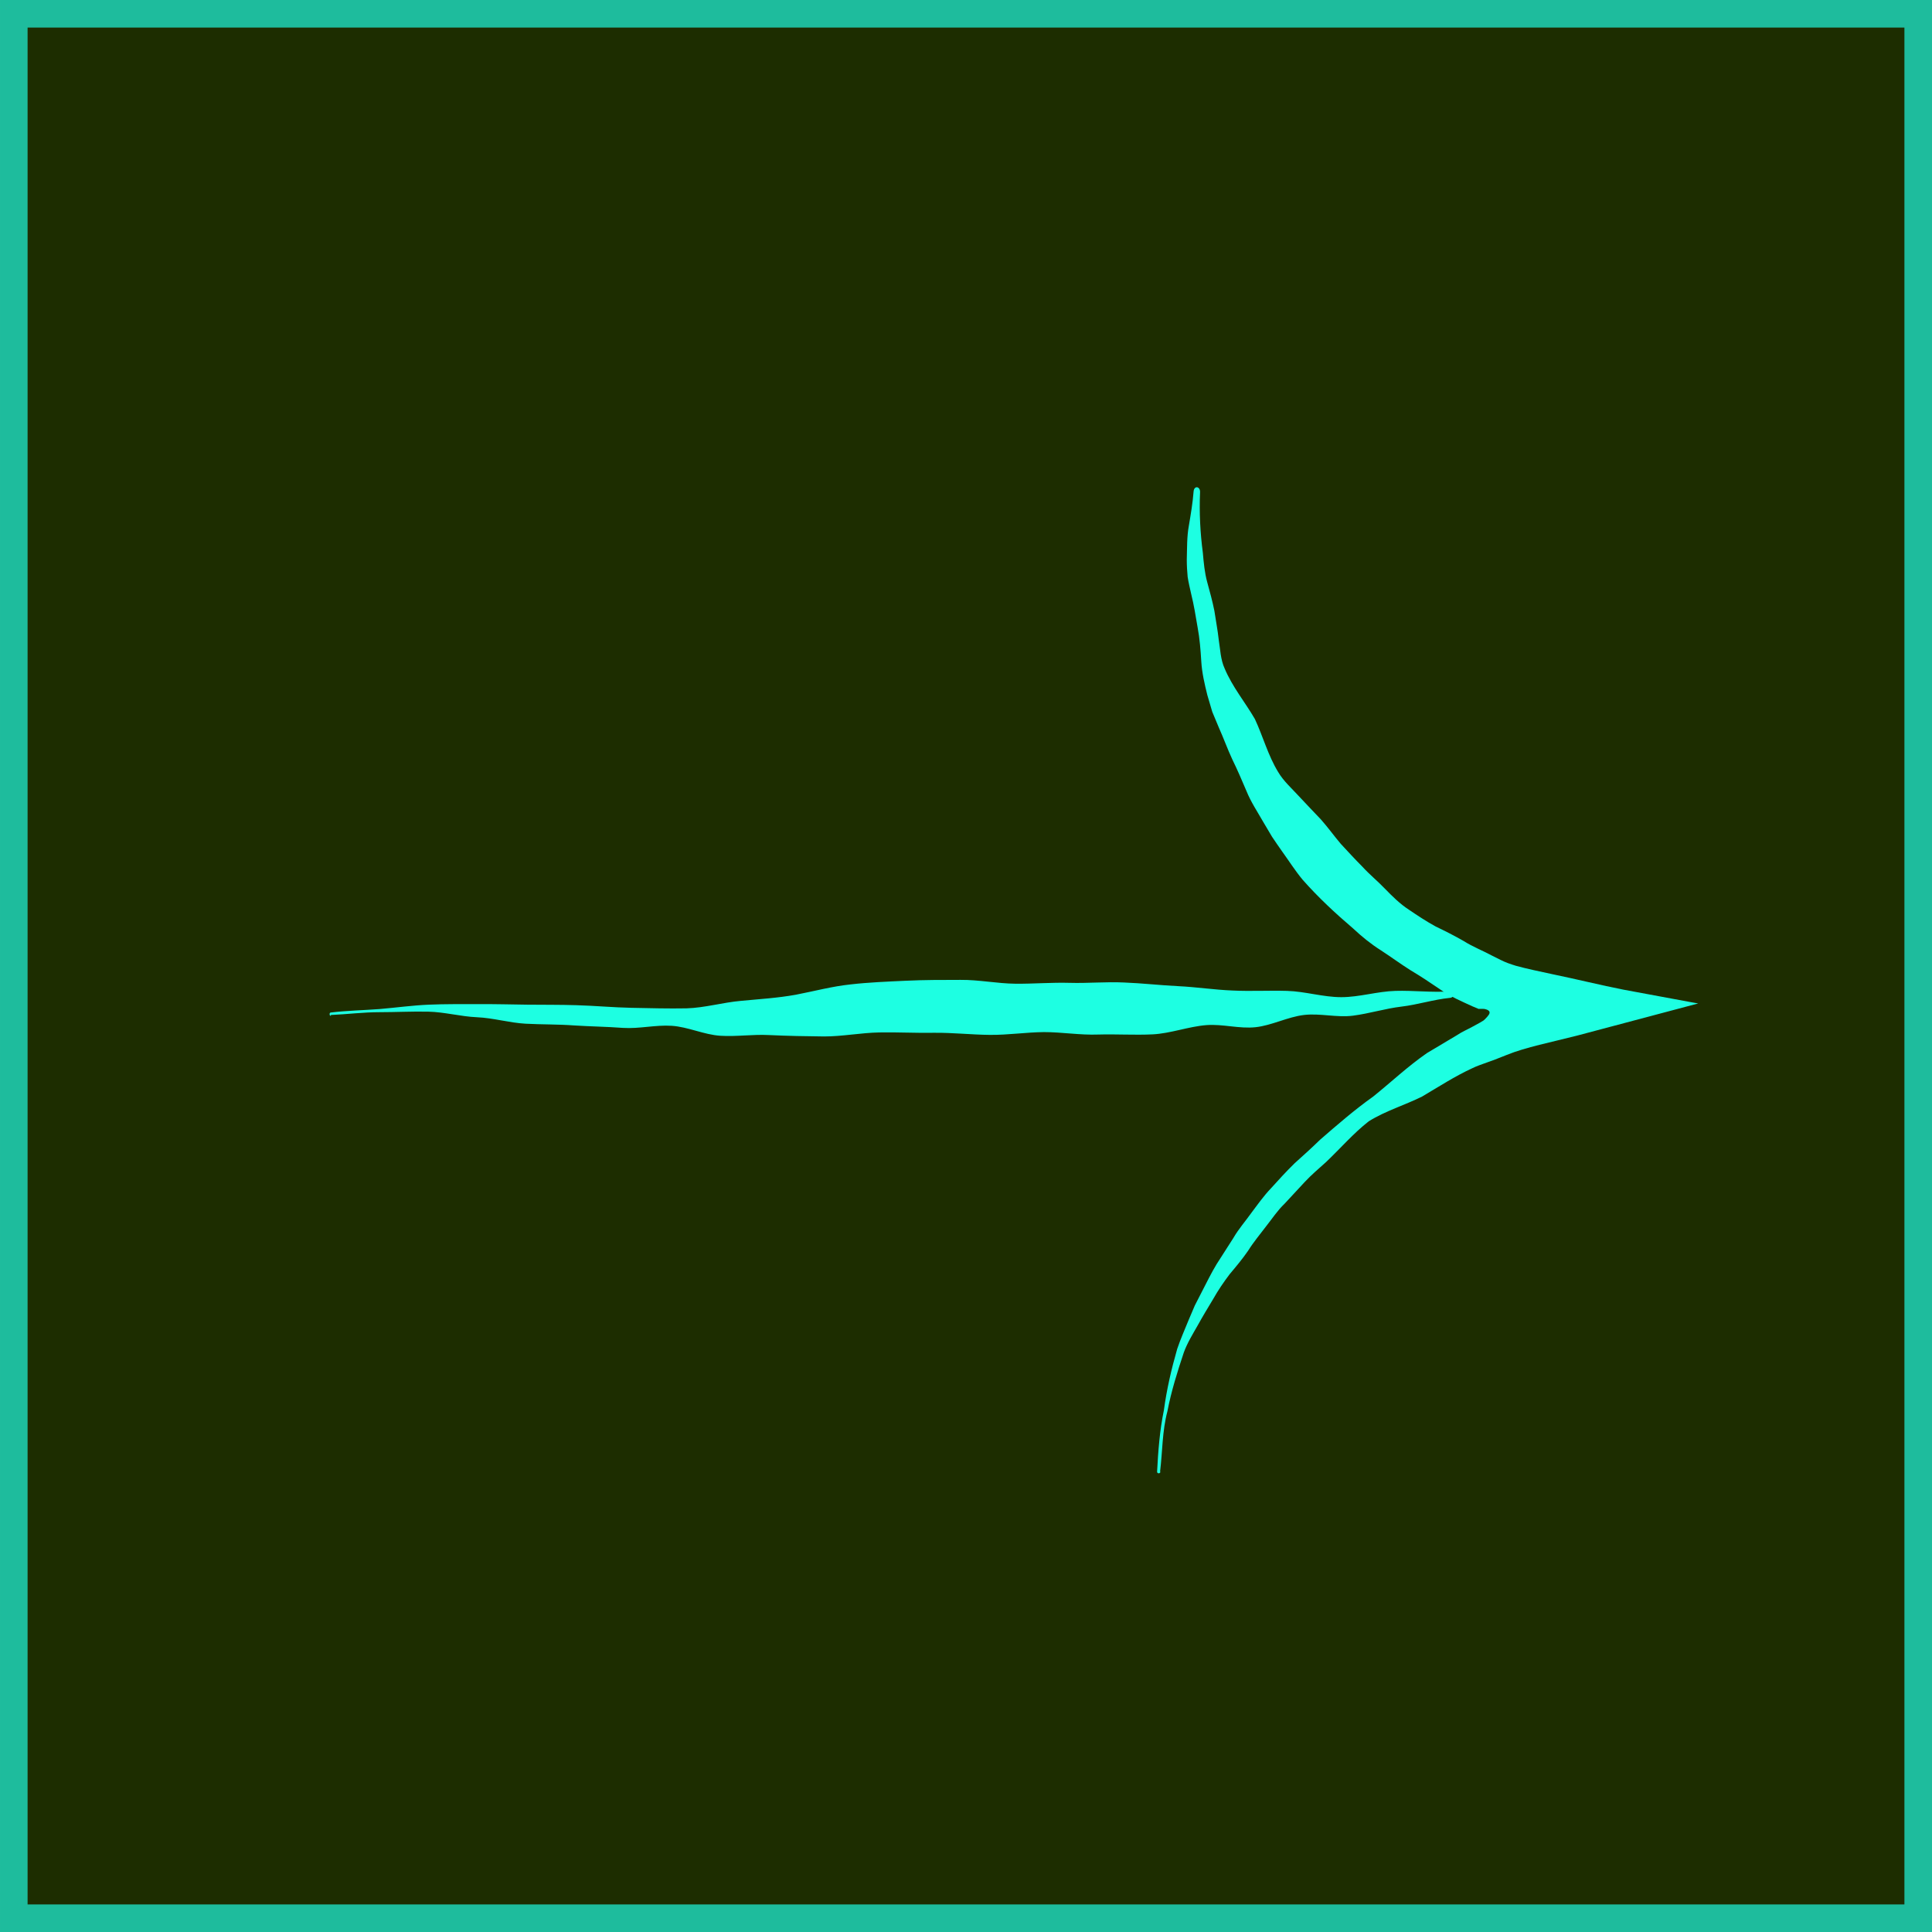 <svg xmlns="http://www.w3.org/2000/svg" id="Layer_2" data-name="Layer 2" viewBox="0 0 110.65 110.65"><defs><style>      .cls-1 {        fill: #1d2d00;        stroke: #1ebc9d;        stroke-miterlimit: 10;        stroke-width: 1.58px;      }      .cls-2 {        fill: #1dffe2;      }    </style></defs><g id="Resto"><g><rect class="cls-1" x=".79" y=".79" width="109.07" height="109.07" transform="translate(110.65 0) rotate(90)"></rect><g><path class="cls-2" d="M66.44,84.29c.14-1.15.12-2.33.42-3.46.22-1.15.57-2.26.94-3.37.2-.55.51-1.05.8-1.56.28-.51.58-1,.88-1.5.28-.5.61-.98.95-1.43.37-.44.74-.88,1.06-1.35.3-.48.67-.92,1.01-1.37.35-.44.66-.92,1.07-1.31l1.15-1.24c.38-.41.82-.78,1.23-1.15.81-.77,1.56-1.64,2.44-2.33.96-.6,2.08-.93,3.06-1.42.95-.56,1.87-1.16,2.87-1.62.28-.14.58-.23.87-.34l.44-.16.66-.26c1.07-.44,2.6-.74,4.04-1.11,2.3-.61,4.62-1.23,6.93-1.84l-.45-.08-3.83-.71c-1.28-.25-2.68-.6-4.09-.89-.69-.15-1.43-.3-2.08-.48-.29-.09-.59-.19-.88-.34l-.48-.24c-.54-.29-1.11-.51-1.63-.84-.52-.3-1.06-.57-1.6-.83-.53-.29-1.03-.62-1.53-.96-.51-.33-.94-.76-1.37-1.2-.42-.44-.89-.82-1.29-1.26-.43-.43-.83-.87-1.24-1.31-.39-.46-.74-.95-1.14-1.4-.41-.43-.83-.87-1.25-1.32-.41-.45-.89-.87-1.2-1.4-.58-.95-.87-2.05-1.33-3.03-.55-.95-1.29-1.84-1.73-2.89-.24-.52-.25-1.1-.34-1.65-.06-.56-.17-1.11-.25-1.66-.11-.55-.26-1.09-.41-1.64-.15-.55-.2-1.11-.25-1.68-.15-1.14-.21-2.29-.16-3.46.02-.35-.34-.41-.37-.05-.05.65-.16,1.3-.27,1.95-.12.65-.1,1.31-.12,1.96,0,.33.02.66.05.98.05.33.13.65.2.97.16.64.26,1.28.37,1.92.12.64.17,1.29.21,1.95.04.66.19,1.3.35,1.94l.28.95.38.91c.27.6.49,1.22.77,1.82.29.59.55,1.2.81,1.81.25.62.62,1.17.95,1.75l.51.86c.18.28.38.55.57.83.39.54.75,1.11,1.18,1.63.89,1.01,1.88,1.93,2.9,2.8.49.46,1.02.89,1.59,1.25.57.37,1.11.77,1.68,1.13.59.35,1.16.73,1.73,1.12.57.4,1.21.67,1.84.96l.24.1.12.05h-.01s-.02-.01-.02-.01h0s-.01,0,.03,0c.05,0,.11,0,.23,0,.07,0,.12.01.18.03.07.02.19.07.2.16.02.09-.08.22-.27.41l-.08.07s-.14.08-.2.12l-.44.24c-.29.16-.6.29-.88.48l-1.71,1.02c-1.1.76-2.06,1.67-3.08,2.49-1.07.76-2.06,1.62-3.05,2.48-.47.46-.96.9-1.45,1.34-.47.46-.92.95-1.36,1.44-.41.43-.75.91-1.11,1.39-.34.48-.74.93-1.04,1.45l-.96,1.5c-.31.51-.57,1.05-.84,1.57l-.41.8-.35.82c-.22.55-.47,1.1-.66,1.67-.33,1.15-.6,2.31-.76,3.5-.24,1.16-.33,2.35-.39,3.53,0,.12.18.12.19,0Z"></path><path class="cls-2" d="M18.95,58.13c.93-.04,1.86-.16,2.79-.16.93,0,1.86-.05,2.79-.03.93.02,1.86.28,2.79.32.93.04,1.86.32,2.78.37.93.05,1.86.03,2.79.1.93.06,1.86.07,2.79.14.93.06,1.86-.18,2.79-.12.93.06,1.85.51,2.78.57.93.06,1.86-.09,2.79-.04,1.05.05,2.11.07,3.16.08,1.05,0,2.1-.21,3.16-.23,1.05-.02,2.11.04,3.16.02,1.06-.01,2.11.11,3.17.12,1.04.01,2.07-.15,3.1-.16,1.04,0,2.07.18,3.11.14,1.03-.03,2.07.04,3.11-.01,1.03-.05,2.06-.45,3.09-.53.93-.07,1.88.22,2.81.12.93-.1,1.84-.59,2.77-.7s1.88.16,2.81.04c.93-.12,1.85-.41,2.78-.52.93-.11,1.85-.41,2.78-.5.28-.03.27-.39-.02-.37-1.03.07-2.07-.06-3.11-.03-1.04.03-2.07.36-3.1.36-1.04,0-2.07-.33-3.11-.36-1.04-.03-2.07.03-3.11-.02-1.04-.04-2.07-.2-3.11-.25s-2.07-.17-3.11-.21c-1.04-.05-2.07.05-3.11.02-1.04-.03-2.07.06-3.11.05-1.05-.01-2.1-.23-3.15-.22-1.05,0-2.1,0-3.15.05s-2.11.09-3.15.21c-1.05.11-2.09.39-3.13.59-1.05.19-2.09.25-3.13.35-1.05.09-2.08.4-3.13.43-1.05.02-2.1-.01-3.15-.03-1.05-.02-2.09-.12-3.15-.15-.94-.03-1.88-.02-2.82-.03-.94-.01-1.88-.04-2.82-.03-.94,0-1.88-.01-2.82.03-.94.04-1.87.17-2.81.25-.94.07-1.88.09-2.81.2-.09.01-.08.19.01.19Z"></path></g></g></g></svg>